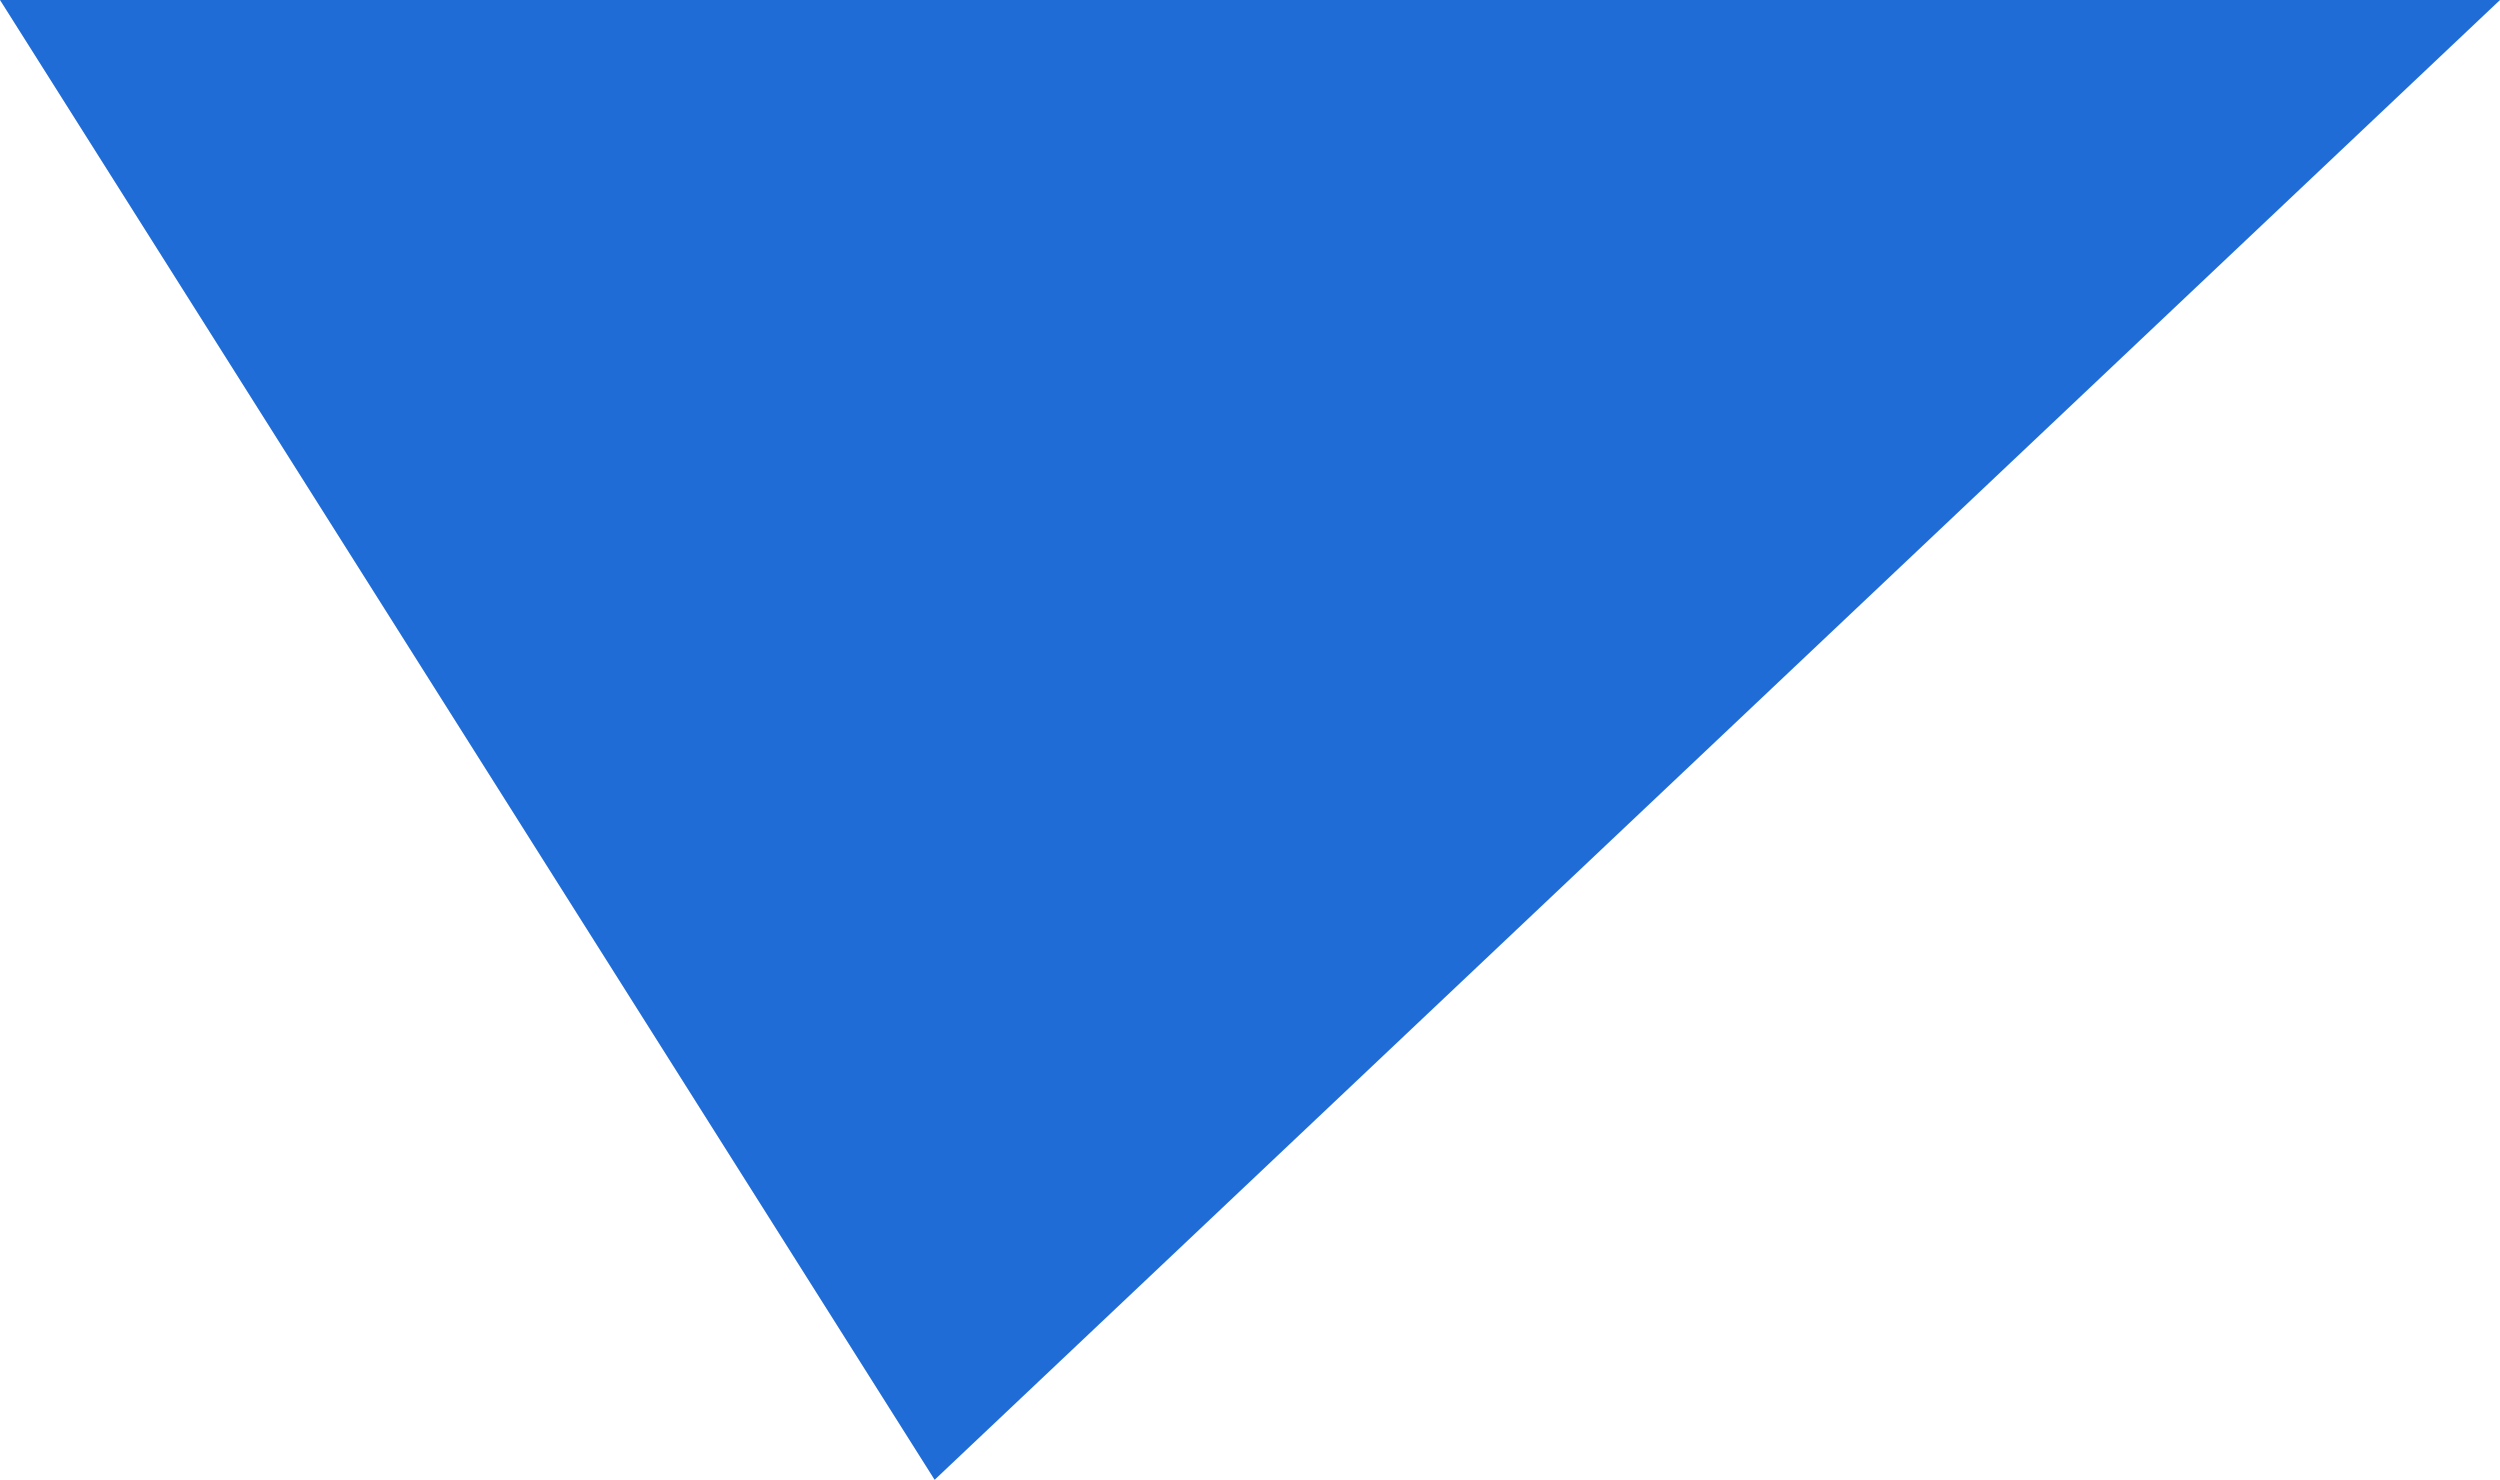 <svg id="Group_300" data-name="Group 300" xmlns="http://www.w3.org/2000/svg" xmlns:xlink="http://www.w3.org/1999/xlink" width="125.451" height="74.256" viewBox="0 0 125.451 74.256">
  <defs>
    <clipPath id="clip-path">
      <rect id="Rectangle_78" data-name="Rectangle 78" width="125.451" height="74.256" fill="#206cd6"/>
    </clipPath>
  </defs>
  <g id="Group_232" data-name="Group 232" clip-path="url(#clip-path)">
    <path id="Path_44" data-name="Path 44" d="M46.9,74.256,0,0H125.451L46.9,74.256" fill="#206cd6"/>
  </g>
</svg>
